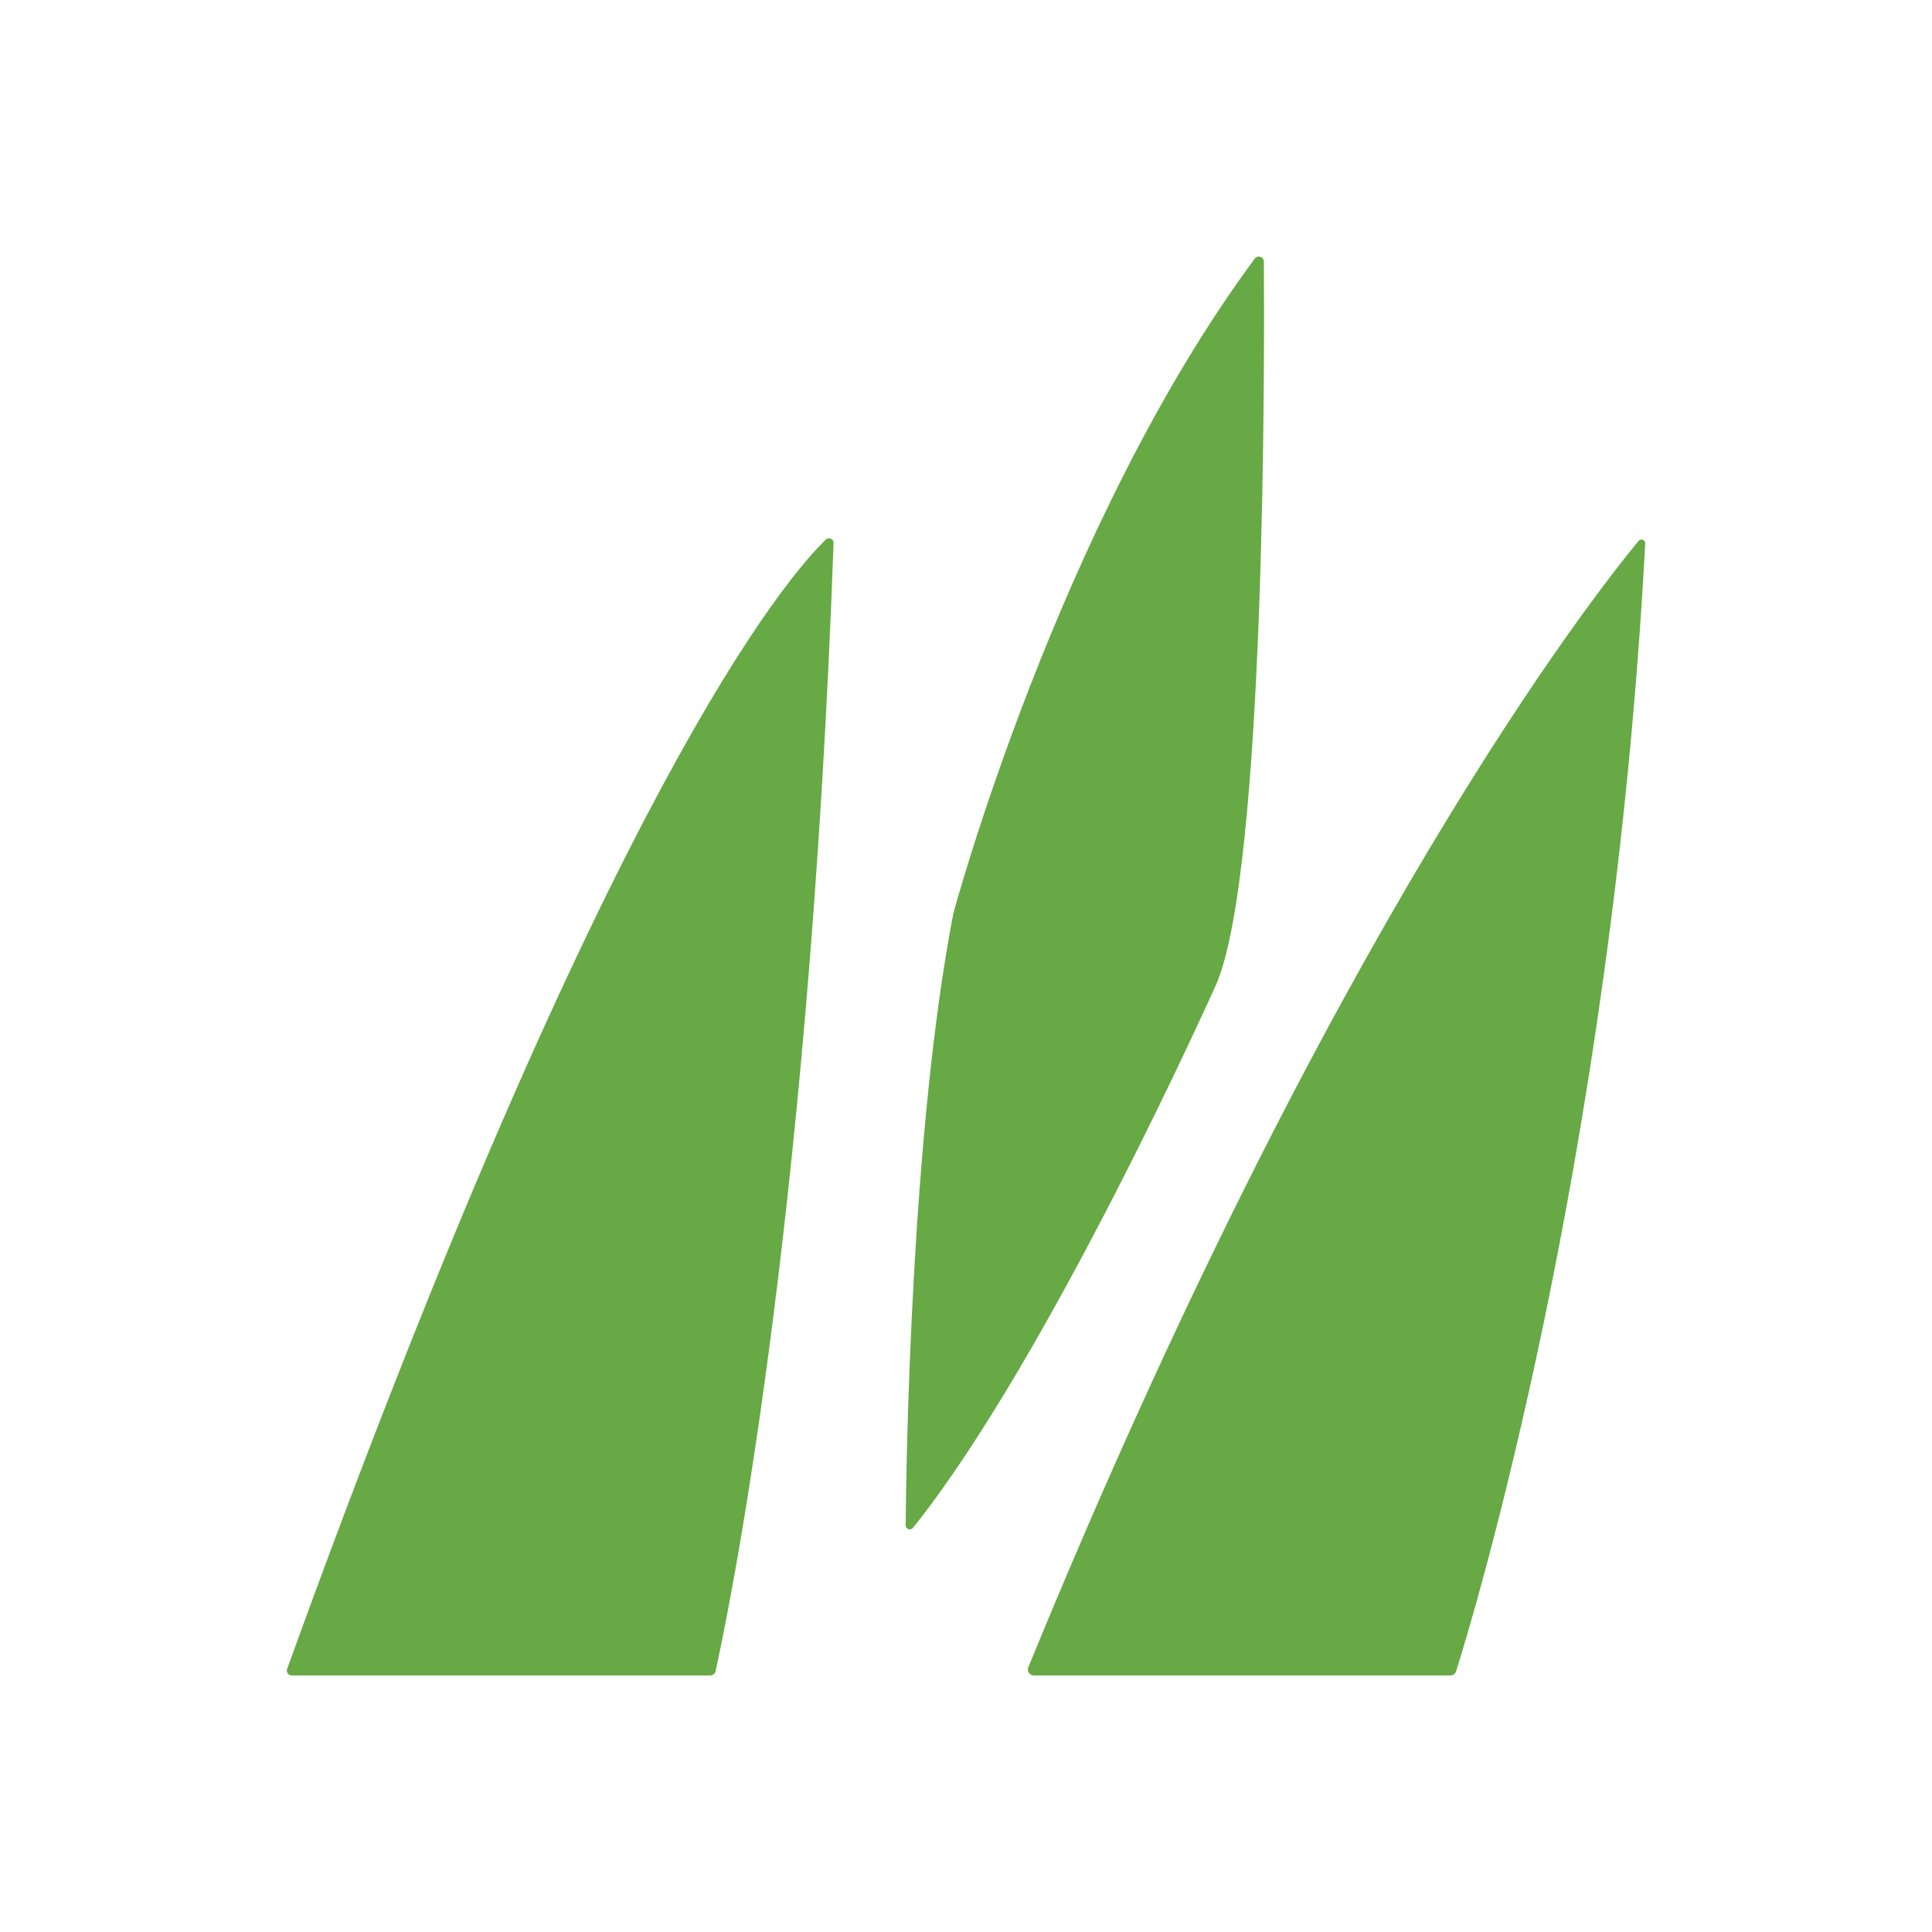 <?xml version="1.0" encoding="UTF-8" standalone="no"?>
<!DOCTYPE svg PUBLIC "-//W3C//DTD SVG 1.1//EN" "http://www.w3.org/Graphics/SVG/1.1/DTD/svg11.dtd">
<svg width="100%" height="100%" viewBox="0 0 256 256" version="1.1" xmlns="http://www.w3.org/2000/svg" xmlns:xlink="http://www.w3.org/1999/xlink" xml:space="preserve" xmlns:serif="http://www.serif.com/" style="fill-rule:evenodd;clip-rule:evenodd;stroke-linejoin:round;stroke-miterlimit:2;">
    <path d="M120.97,202.456C120.823,202.633 120.581,202.7 120.364,202.621C120.148,202.543 120.004,202.338 120.005,202.108C120.079,193.42 120.727,149.979 126.323,121.031C126.323,121.031 140.168,69.509 166.264,34.268C166.436,34.038 166.737,33.944 167.01,34.034C167.284,34.124 167.469,34.378 167.471,34.665C167.557,47.196 167.717,115.402 161.126,130.497C161.126,130.497 139.099,179.806 120.97,202.456ZM136.254,220.928C176.228,123.368 211.032,79.034 217.128,71.663C217.268,71.503 217.495,71.449 217.692,71.53C217.889,71.61 218.012,71.807 217.999,72.019C213.632,154.081 194.926,215.161 192.938,221.463C192.834,221.784 192.534,222.001 192.196,222L136.975,222C136.715,222 136.473,221.871 136.328,221.656C136.183,221.441 136.155,221.168 136.254,220.928ZM38.037,221.163C80.5,103.79 104.415,76.307 109.481,71.442C109.67,71.303 109.922,71.284 110.13,71.394C110.337,71.504 110.464,71.723 110.454,71.957C107.162,163.802 96.106,215.637 94.811,221.451C94.736,221.773 94.448,222.001 94.116,222L38.626,222C38.422,222 38.231,221.901 38.114,221.734C37.996,221.567 37.968,221.354 38.037,221.163Z" style="fill:rgb(102,169,69);"/>
</svg>
